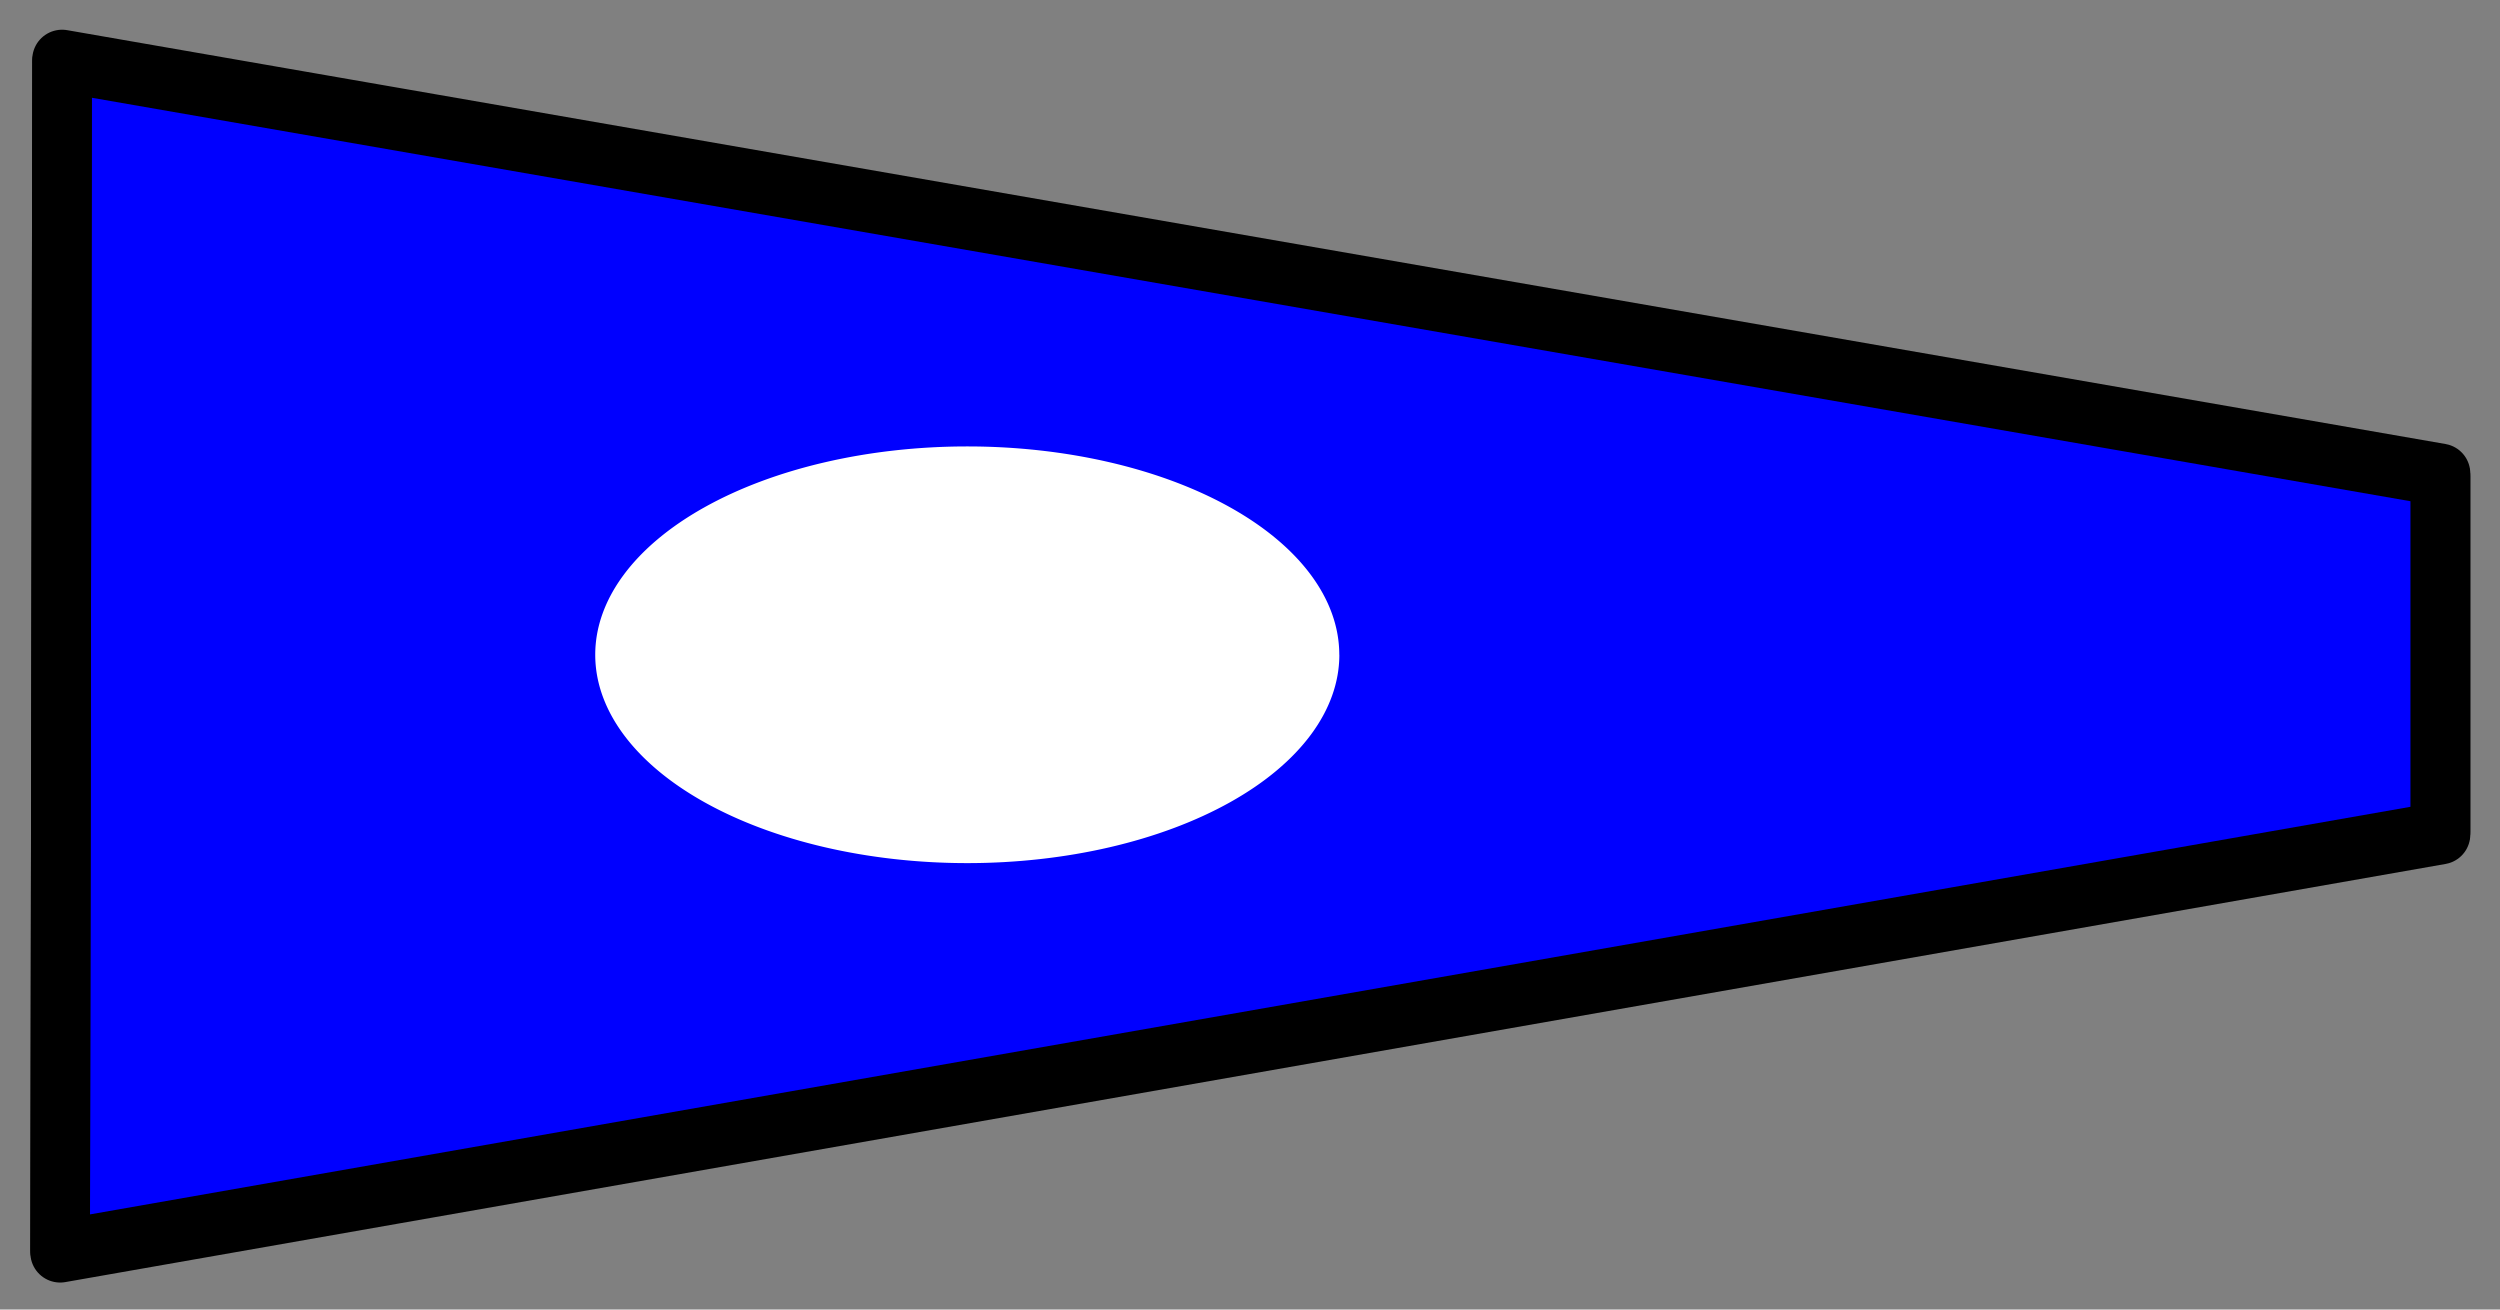 <svg xmlns="http://www.w3.org/2000/svg" viewBox="0 0 84 44"><rect x="0" y="0" width="84" height="44" fill="#808080" stroke="none"/><path d="M2.085 2L82 15.906v12.042L2.02 41.997 2.086 2z" stroke-linejoin="round" fill-rule="evenodd" stroke="#000" stroke-width="2.003" fill="#00f"/><path d="M2.085 2.094L82 16v12.042L2.021 42.092l.065-39.998z" stroke-linejoin="round" stroke="#000" stroke-width="2.003" fill="none"/><path d="M45.002 22A12.5 7 0 1120 22a12.5 7 0 1125 0z" fill-rule="evenodd" fill="#fff"/></svg>